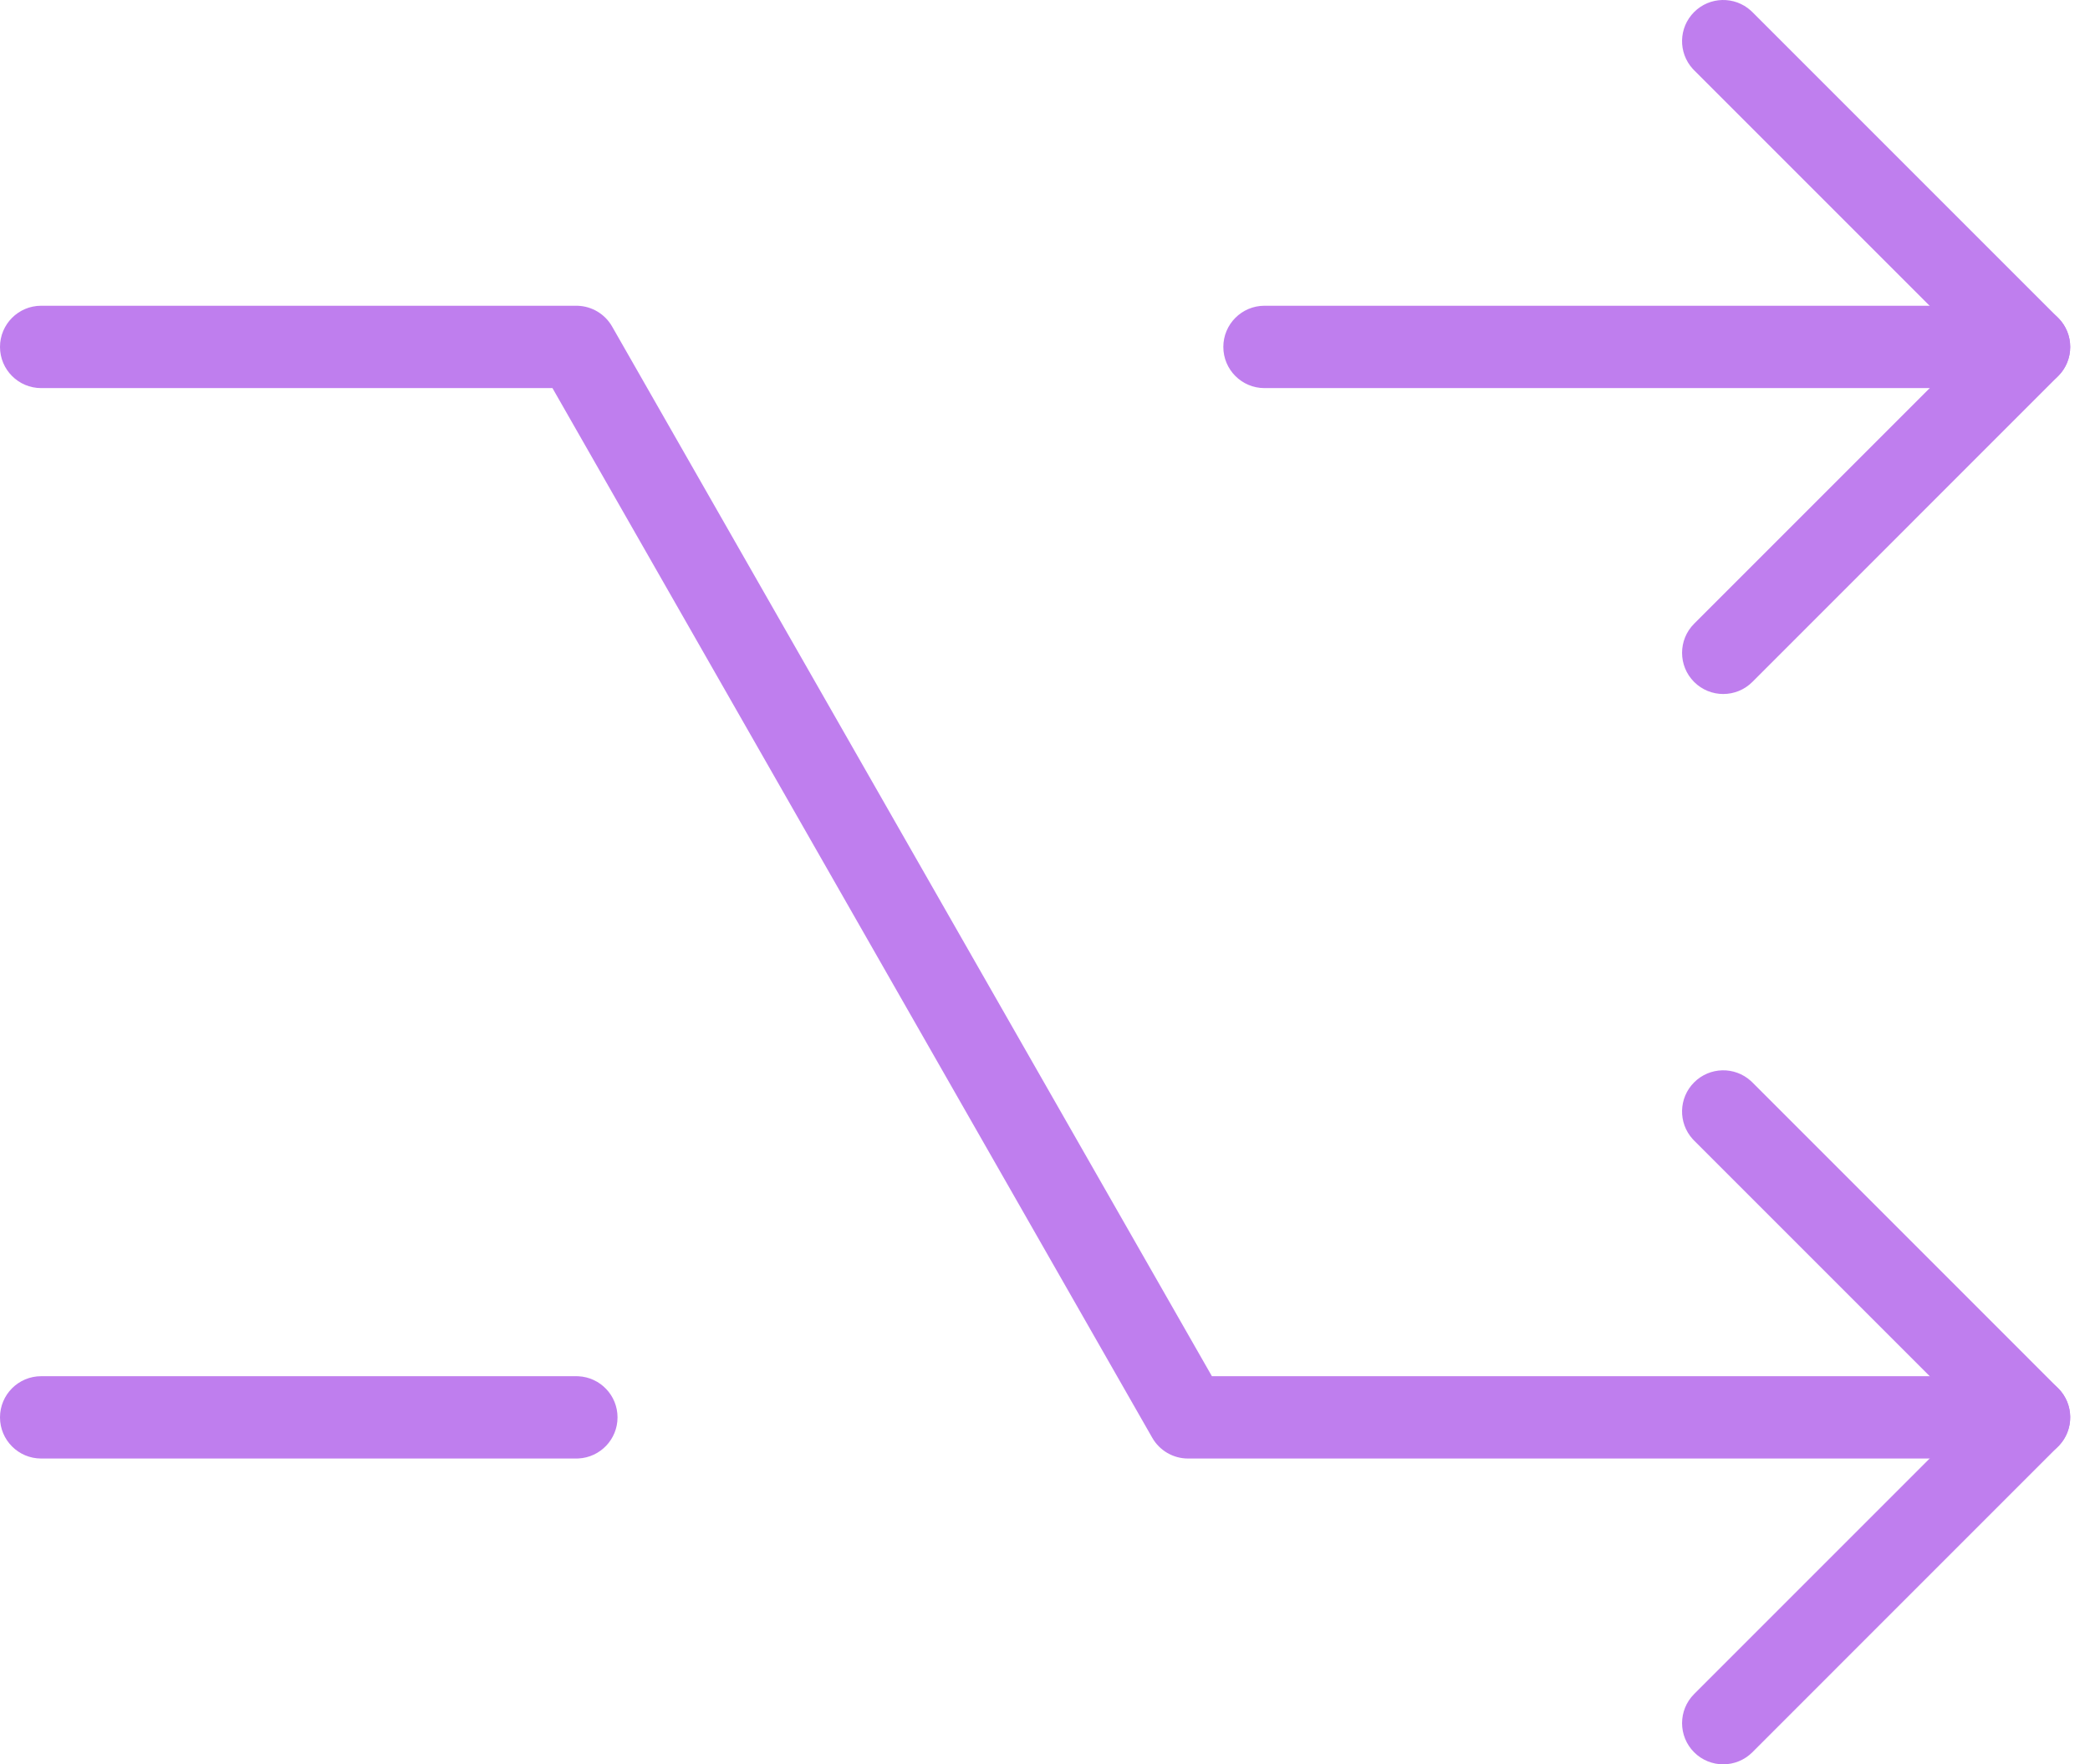 <svg width="77" height="65" viewBox="0 0 77 65" fill="none" xmlns="http://www.w3.org/2000/svg">
<path d="M62.415 0.444C62.989 -0.13 63.908 -0.147 64.503 0.39L64.56 0.444L75.827 11.711C76.419 12.304 76.419 13.264 75.827 13.856L64.56 25.124C63.967 25.716 63.007 25.716 62.415 25.124C61.823 24.532 61.823 23.571 62.415 22.979L72.61 12.784L62.415 2.589L62.361 2.532C61.823 1.937 61.841 1.018 62.415 0.444Z" fill="#BF7EEE"/>
<path d="M74.755 11.264L74.833 11.267C75.634 11.307 76.271 11.97 76.271 12.781C76.271 13.593 75.634 14.255 74.833 14.296L74.755 14.298H46.586C45.749 14.298 45.07 13.619 45.07 12.781C45.07 11.944 45.749 11.264 46.586 11.264H74.755Z" fill="#BF7EEE"/>
<path d="M62.415 39.876C62.989 39.302 63.908 39.284 64.503 39.822L64.56 39.876L75.827 51.144C76.401 51.717 76.418 52.636 75.881 53.232L75.827 53.288L64.56 64.556C63.967 65.148 63.007 65.148 62.415 64.556C61.823 63.964 61.823 63.003 62.415 62.411L72.61 52.216L62.415 42.021L62.361 41.964C61.823 41.369 61.841 40.45 62.415 39.876Z" fill="#BF7EEE"/>
<path d="M21.234 11.264L21.285 11.265C21.81 11.283 22.29 11.571 22.551 12.029L44.649 50.701H74.754L74.832 50.703C75.633 50.743 76.271 51.406 76.271 52.217C76.271 53.029 75.634 53.691 74.832 53.732L74.754 53.734H43.769C43.225 53.734 42.722 53.442 42.452 52.97L20.354 14.298H1.517C0.679 14.298 0 13.619 0 12.781C0 11.944 0.679 11.264 1.517 11.264H21.234Z" fill="#BF7EEE"/>
<path d="M21.234 50.701L21.312 50.703C22.114 50.744 22.751 51.406 22.751 52.218C22.751 53.029 22.114 53.691 21.312 53.732L21.234 53.734H1.517C0.679 53.734 0 53.055 0 52.218C0 51.38 0.679 50.701 1.517 50.701H21.234Z" fill="#BF7EEE"/>
</svg>
